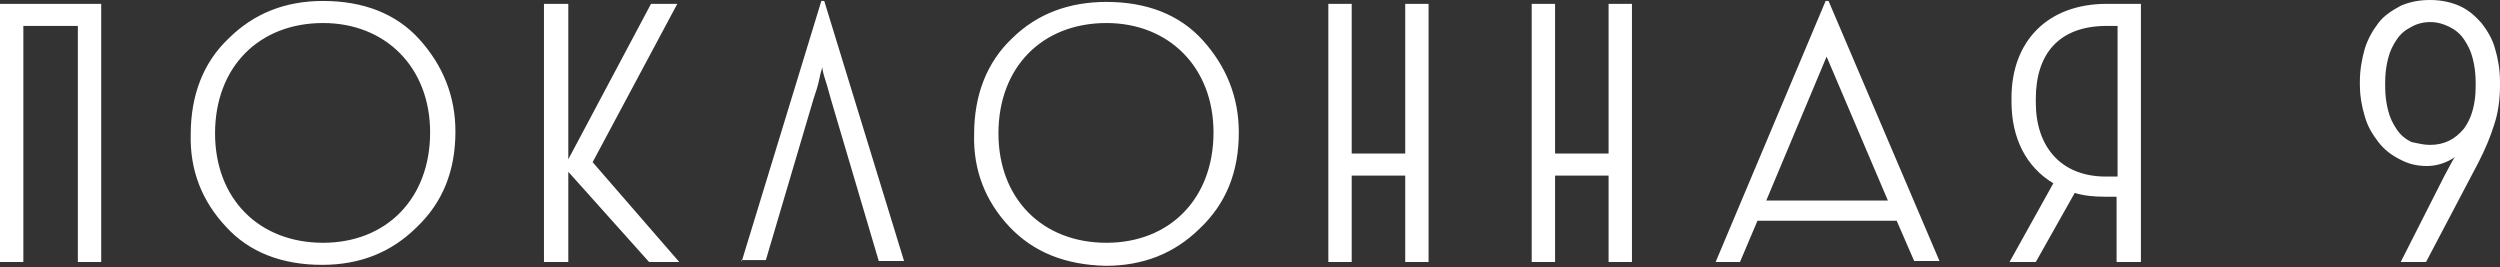 <?xml version="1.0" encoding="UTF-8"?> <svg xmlns="http://www.w3.org/2000/svg" width="1320" height="141" viewBox="0 0 1320 141" fill="none"><rect x="0" y="0" width="1320" height="141" fill="#333333" stroke="none"/> <path fill-rule="evenodd" clip-rule="evenodd" d="M1293.17 88.161C1292.4 89.528 1291.56 91.047 1290.71 92.72L1267.59 138.32H1280.95L1308.69 85.627C1312.29 78.533 1314.86 72.453 1316.91 65.867C1318.97 59.787 1320 52.693 1320 45.093V43.067C1320 36.987 1318.97 30.907 1317.43 25.84C1315.89 20.267 1313.32 16.213 1310.23 12.16C1306.64 8.107 1303.05 5.067 1298.42 3.04C1293.79 1.013 1288.66 0 1283 0C1277.35 0 1272.22 1.013 1267.59 3.04C1262.96 5.573 1258.85 8.107 1255.77 12.16C1252.69 16.213 1250.12 20.773 1248.57 25.84C1247.03 31.413 1246.01 36.987 1246.01 43.067V44.587C1246.01 50.667 1247.03 56.24 1248.57 61.307C1250.12 66.88 1252.69 70.933 1255.77 74.987C1258.85 79.04 1262.96 82.08 1267.08 84.107C1271.7 86.64 1276.32 87.653 1281.46 87.653C1286.65 87.653 1291.83 85.949 1296.22 82.93C1295.79 83.435 1295.3 84.165 1294.82 85.12C1294.36 86.031 1293.79 87.045 1293.17 88.161ZM1300.98 67.893C1296.36 73.467 1290.71 76.506 1283 76.506C1280.19 76.506 1277.36 75.885 1275.04 75.371C1274.4 75.23 1273.79 75.096 1273.24 74.987C1270.16 73.467 1267.59 71.44 1265.54 68.4C1263.47 65.36 1261.93 62.32 1260.91 58.267C1259.88 54.213 1259.37 50.16 1259.37 45.6V43.573C1259.37 39.013 1259.88 34.96 1260.91 30.907C1261.93 26.853 1263.47 23.813 1265.54 20.773C1267.59 17.733 1270.16 15.707 1273.24 14.187C1275.81 12.667 1279.4 11.653 1283 11.653C1287.11 11.653 1290.2 12.667 1293.28 14.187C1296.36 15.707 1298.93 17.733 1300.98 20.773C1303.05 23.813 1304.59 26.853 1305.61 30.907C1306.64 34.96 1307.15 39.013 1307.15 43.573V45.6C1307.15 54.72 1305.1 62.32 1300.98 67.893ZM100.704 70.933C100.189 90.187 106.869 106.4 119.201 119.574C131.532 133.253 149.002 139.84 170.069 139.84C190.108 139.84 206.55 133.253 219.909 120.08C233.782 106.907 240.462 90.187 240.462 69.413C240.462 50.667 233.782 34.453 221.451 20.773C209.119 7.093 191.649 0.507 170.583 0.507C150.544 0.507 134.102 7.093 120.743 20.267C107.383 32.933 100.704 50.16 100.704 70.933ZM170.583 12.16C203.467 12.16 227.103 35.467 227.103 69.92C227.103 104.88 203.981 128.187 170.583 128.187C136.671 128.187 113.549 104.88 113.549 70.427C113.549 35.467 136.671 12.16 170.583 12.16ZM53.437 138.32V2.027H0V138.32H12.332V13.68H41.105V138.32H53.437ZM300.063 2.027V84.107L343.738 2.027H357.611L312.908 85.627L358.638 138.32H342.71L300.063 90.694V138.32H287.217V2.027H300.063ZM391.841 137.306L391.531 138.32V137.306H391.841ZM404.377 137.306H391.841L433.665 0.507H435.205L477.339 137.813H463.98L438.802 52.693C438.461 51.513 438.119 50.277 437.777 49.041L437.775 49.034C437.09 46.557 436.404 44.08 435.72 42.053C434.692 39.013 434.178 36.48 434.178 35.467C434.178 35.659 434.031 36.142 433.819 36.834C433.473 37.967 432.956 39.659 432.637 41.547C432.123 44.587 430.582 49.147 429.554 52.187L404.377 137.306ZM532.833 119.574C520.501 106.4 513.821 90.187 514.335 70.933C514.335 50.16 521.014 32.933 534.374 20.267C547.733 7.093 564.689 1.013 584.214 1.013C605.281 1.013 622.75 7.6 635.082 21.28C647.414 34.96 654.094 51.173 654.094 69.92C654.094 90.694 647.414 107.413 633.541 120.586C620.181 133.76 603.739 140.347 583.7 140.347C562.634 139.84 545.678 133.253 532.833 119.574ZM640.734 69.92C640.734 35.467 617.099 12.16 584.214 12.16C550.302 12.16 527.18 35.467 527.18 70.427C527.18 104.88 550.302 128.187 584.214 128.187C617.613 128.187 640.734 104.88 640.734 69.92ZM713.696 81.067V2.027H701.364V138.32H713.696V92.72H741.957V138.32H754.285V2.027H741.957V81.067H713.696ZM821.077 2.027V81.067H849.332V2.027H861.667V138.32H849.332V92.72H821.077V138.32H808.742V2.027H821.077ZM927.96 116.533H1001.44L1010.69 137.813H1024.05L965.47 0.507H963.93L905.865 138.32H918.713L927.96 116.533ZM964.443 29.893L996.813 105.893H932.587L964.443 29.893ZM1074.91 138.32H1061.05L1084.16 96.774C1069.78 88.16 1062.07 72.96 1062.07 53.707V51.68C1062.07 21.787 1081.08 2.027 1112.42 2.027H1130.4V138.32H1117.56V103.866H1111.4C1105.74 103.866 1100.1 103.36 1095.47 101.84L1074.91 138.32ZM1117.56 13.68H1112.42C1086.73 13.68 1074.91 28.88 1074.91 52.187V54.213C1074.91 77.013 1087.76 93.226 1111.91 93.226H1118.08V13.68H1117.56Z" fill="white"></path> </svg> 